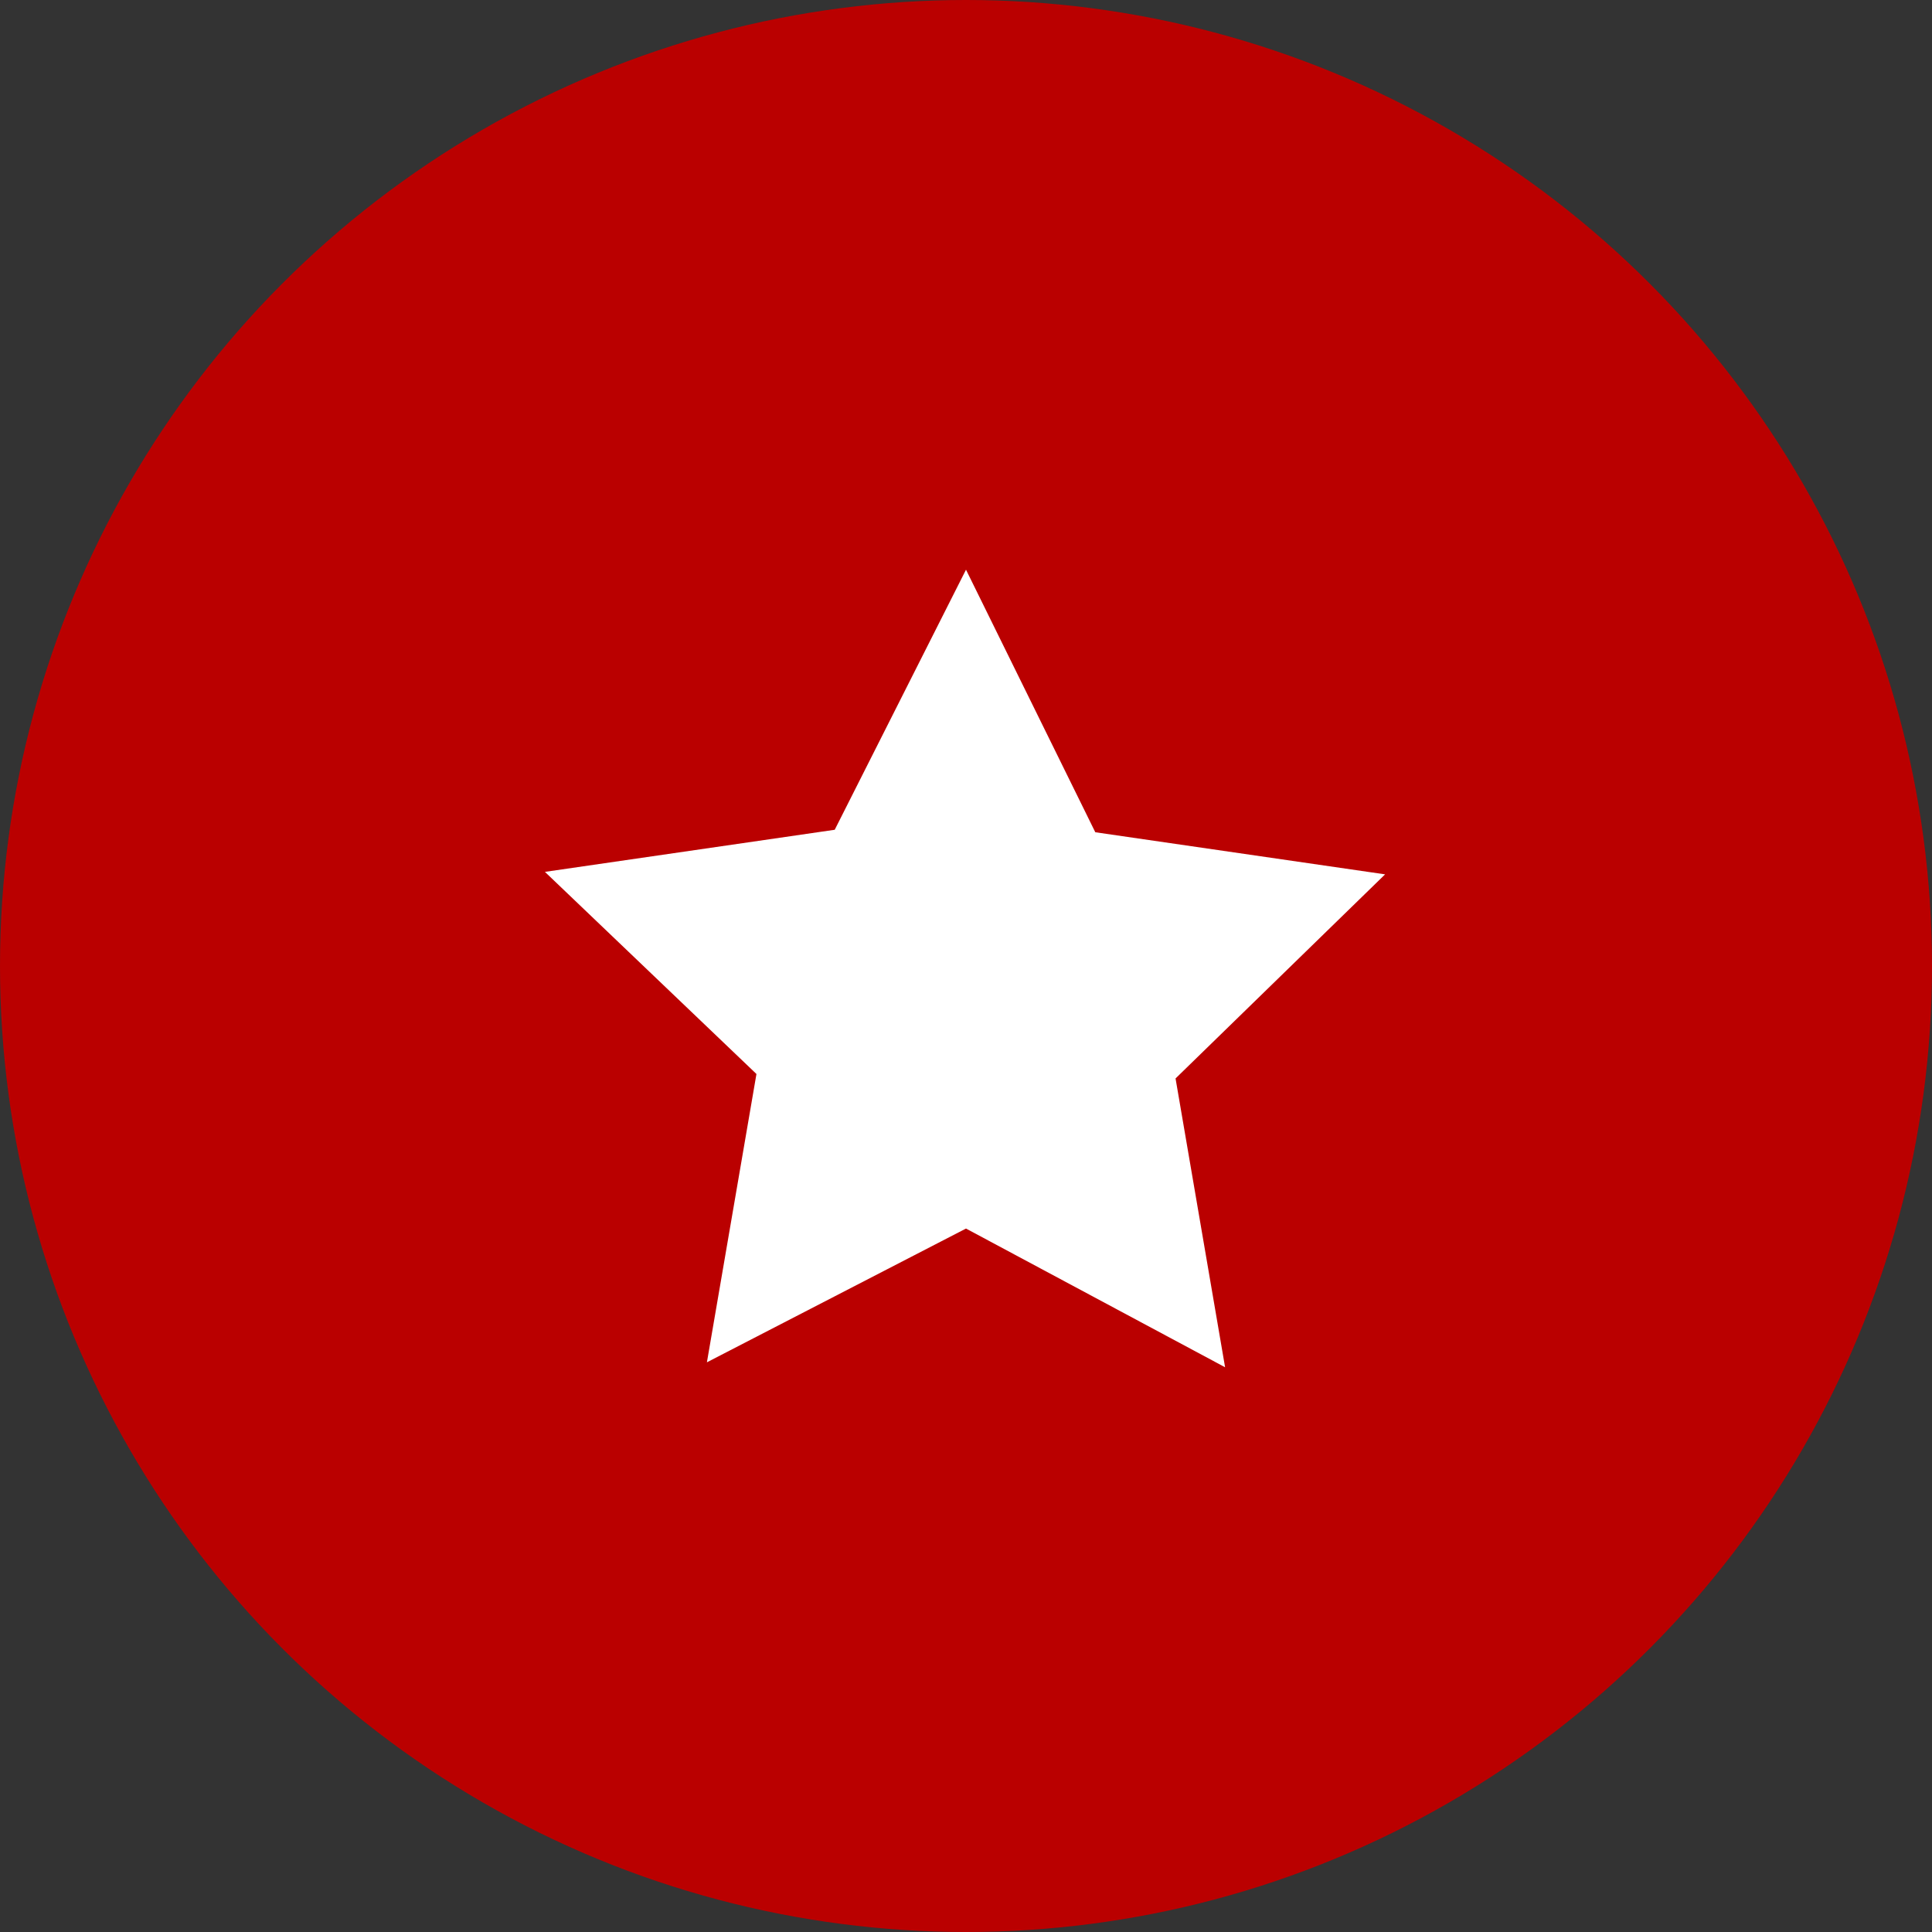 <svg id="Layer_1" data-name="Layer 1" xmlns="http://www.w3.org/2000/svg" viewBox="0 0 39 39">
  <rect x="0" y="0" width="39" height="39" fill="#333333" stroke="none"/>
  <defs>
    <style>
      .cls-1 {
        fill: #ba0000;
      }

      .cls-2 {
        fill: #fff;
      }
    </style>
  </defs>
  <title>icon-star-circle</title>
  <circle id="Ellipse_262" data-name="Ellipse 262" class="cls-1" cx="19.5" cy="19.5" r="19.5"/>
  <g id="noun_Ribbon_5331_000000" data-name="noun Ribbon 5331 000000">
    <path id="Path_4449" data-name="Path 4449" class="cls-2" d="M19.5,11.5l2.61,5.3,5.85.85-4.23,4.12,1,5.83L19.5,24.8l-5.23,2.7,1-5.82L11,17.6l5.85-.85Z"/>
  </g>
</svg>
